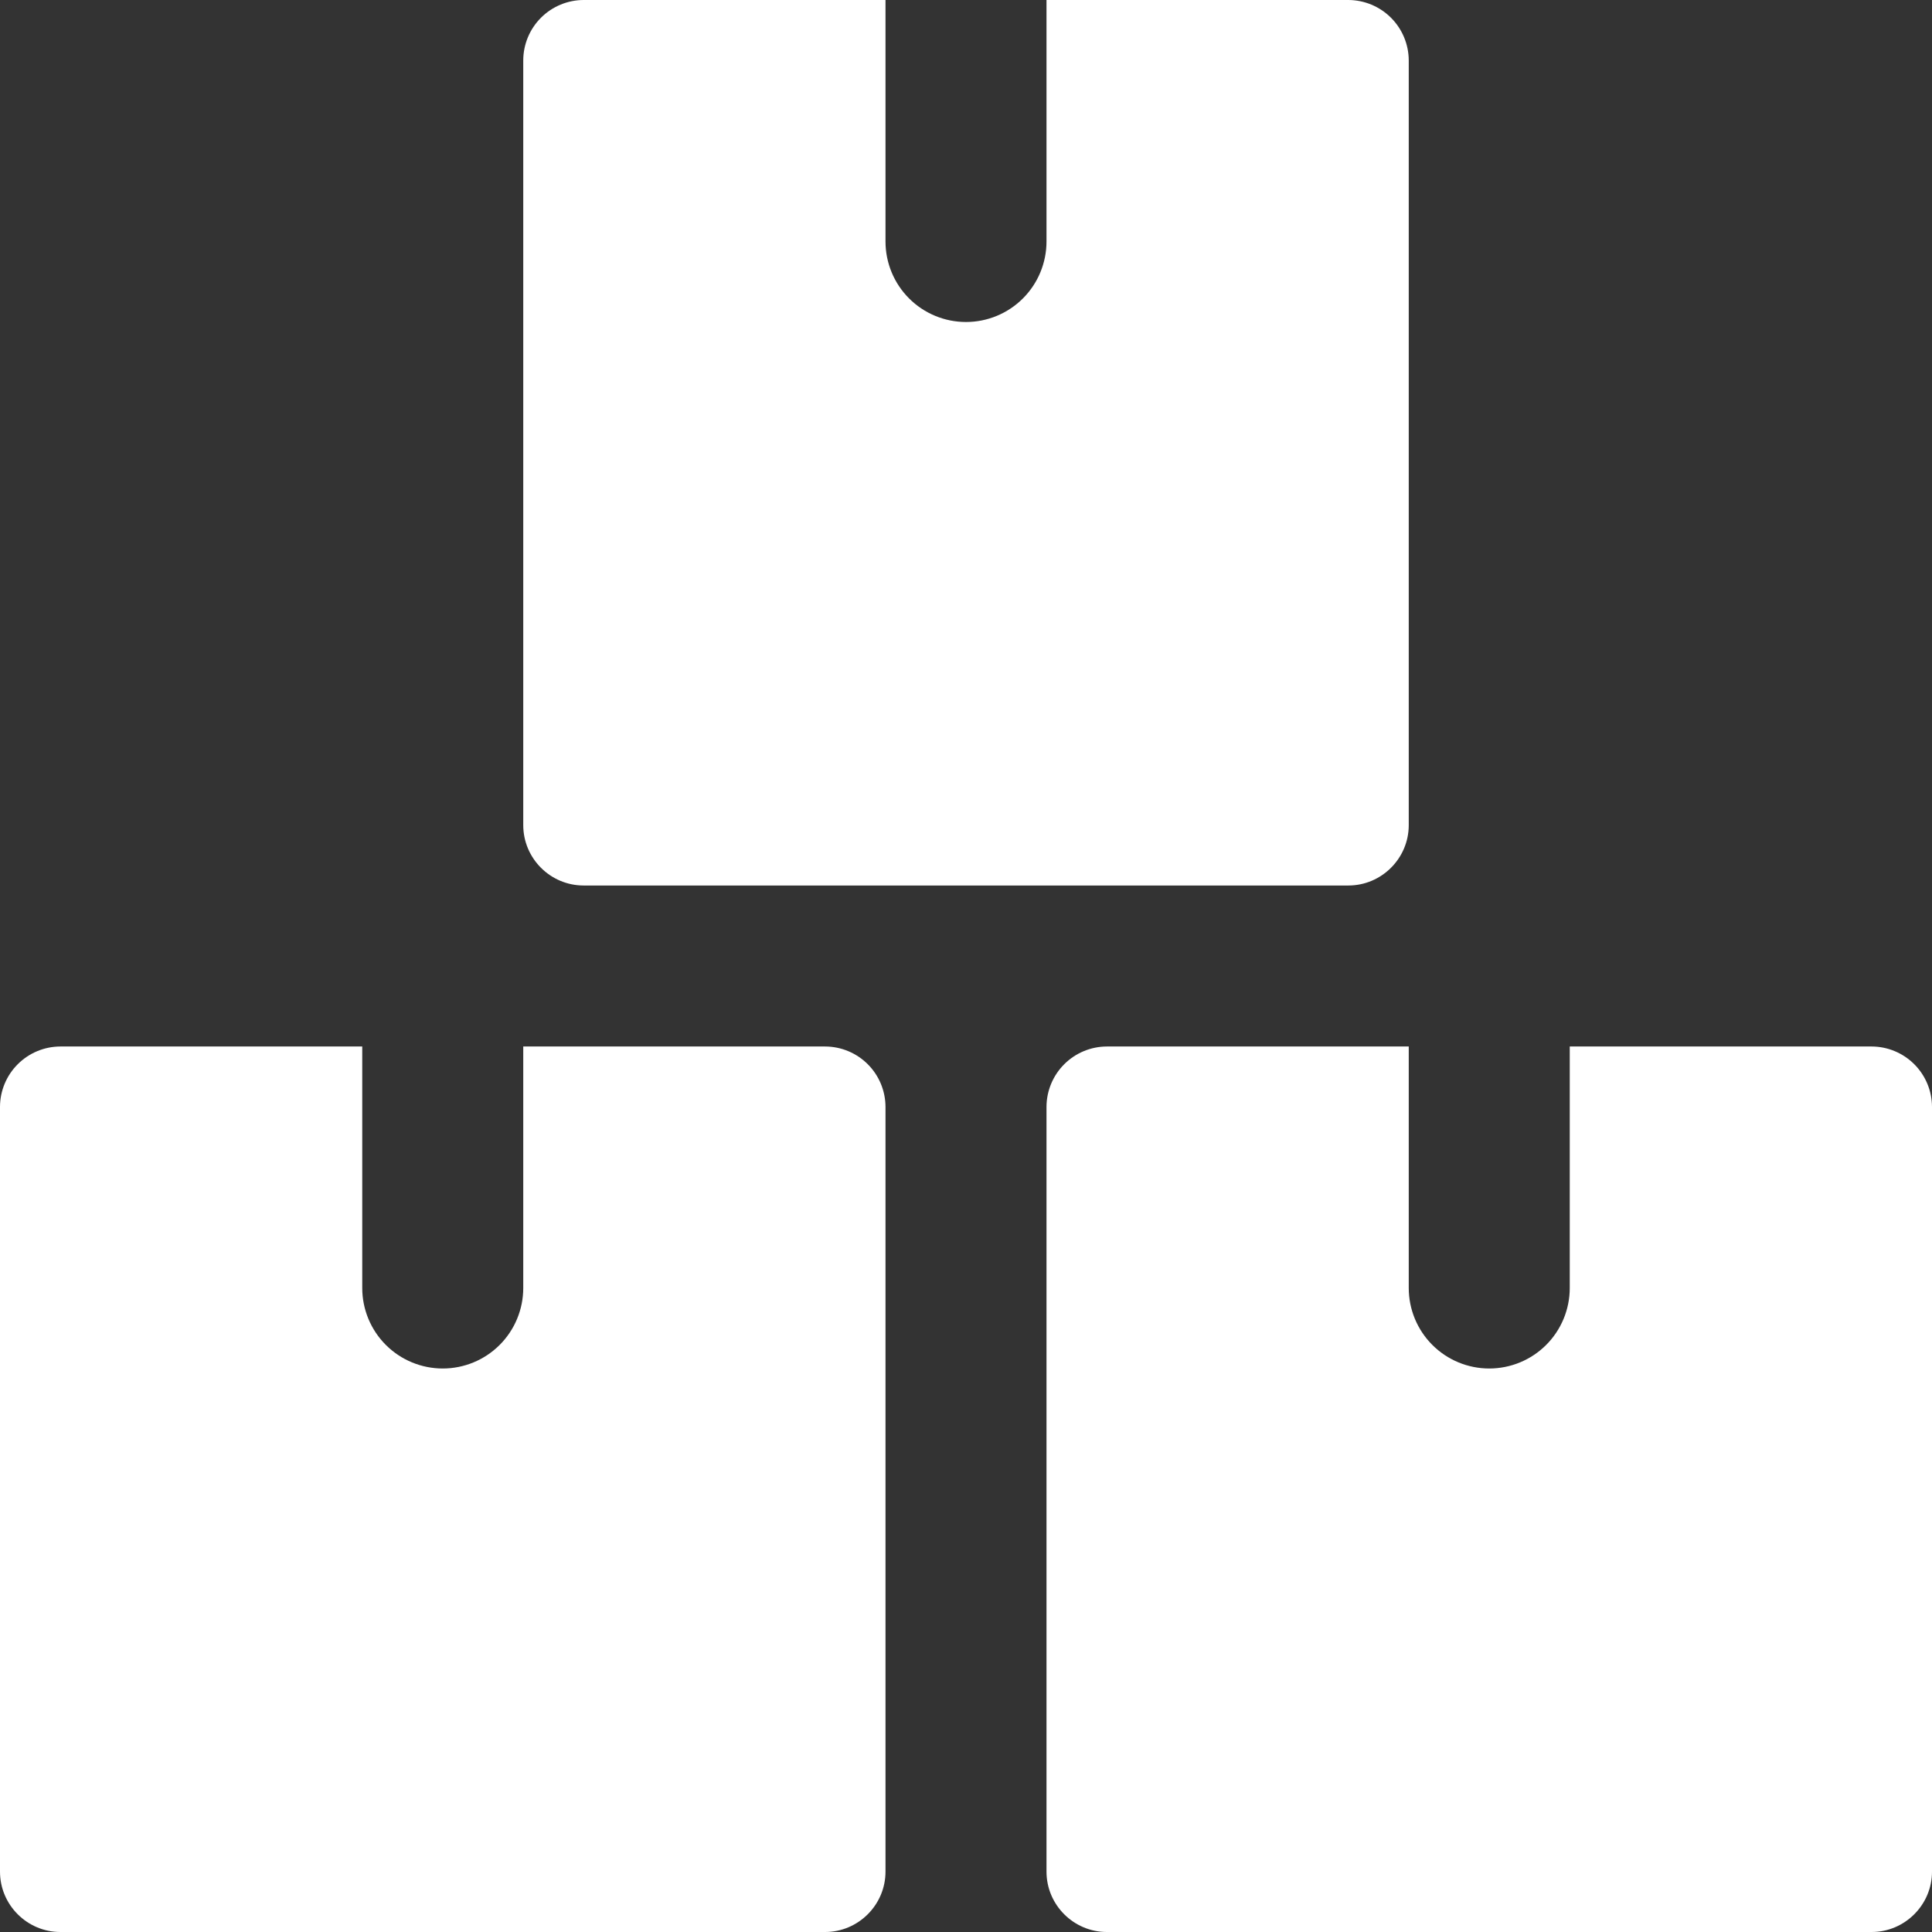 <?xml version="1.0" encoding="UTF-8"?> <svg xmlns="http://www.w3.org/2000/svg" width="512" height="512" viewBox="0 0 512 512" fill="none"><rect x="0" y="0" width="512" height="512" fill="#333333" stroke="none"/><g clip-path="url(#clip0_4229_32)"><path d="M234.667 293.333C234.655 289.093 232.966 285.03 229.968 282.032C226.97 279.034 222.907 277.345 218.667 277.333H138.667V341.333C138.667 346.991 136.419 352.418 132.418 356.418C128.418 360.419 122.991 362.667 117.333 362.667C111.675 362.667 106.249 360.419 102.248 356.418C98.248 352.418 96 346.991 96 341.333V277.333H16C11.76 277.345 7.697 279.034 4.699 282.032C1.701 285.03 0.011 289.093 0 293.333L0 496C0 504.811 7.189 512 16 512H218.667C227.456 512 234.667 504.811 234.667 496V293.333ZM512 293.333C511.989 289.093 510.299 285.03 507.301 282.032C504.303 279.034 500.24 277.345 496 277.333H416V341.333C416 346.991 413.752 352.418 409.752 356.418C405.751 360.419 400.325 362.667 394.667 362.667C389.009 362.667 383.582 360.419 379.582 356.418C375.581 352.418 373.333 346.991 373.333 341.333V277.333H293.333C289.093 277.345 285.03 279.034 282.032 282.032C279.034 285.03 277.345 289.093 277.333 293.333V496C277.333 504.811 284.523 512 293.333 512H496C504.789 512 512 504.811 512 496V293.333ZM373.333 16C373.316 11.762 371.625 7.702 368.628 4.705C365.631 1.708 361.572 0.017 357.333 0L277.333 0V64C277.333 69.658 275.086 75.084 271.085 79.085C267.084 83.086 261.658 85.333 256 85.333C250.342 85.333 244.916 83.086 240.915 79.085C236.914 75.084 234.667 69.658 234.667 64V0H154.667C150.427 0.011 146.364 1.701 143.365 4.699C140.367 7.697 138.678 11.76 138.667 16V218.667C138.667 227.477 145.856 234.667 154.667 234.667H357.333C366.123 234.667 373.333 227.477 373.333 218.667V16Z" fill="white"></path></g><defs><clipPath id="clip0_4229_32"><rect width="512" height="512" fill="white"></rect></clipPath></defs></svg> 